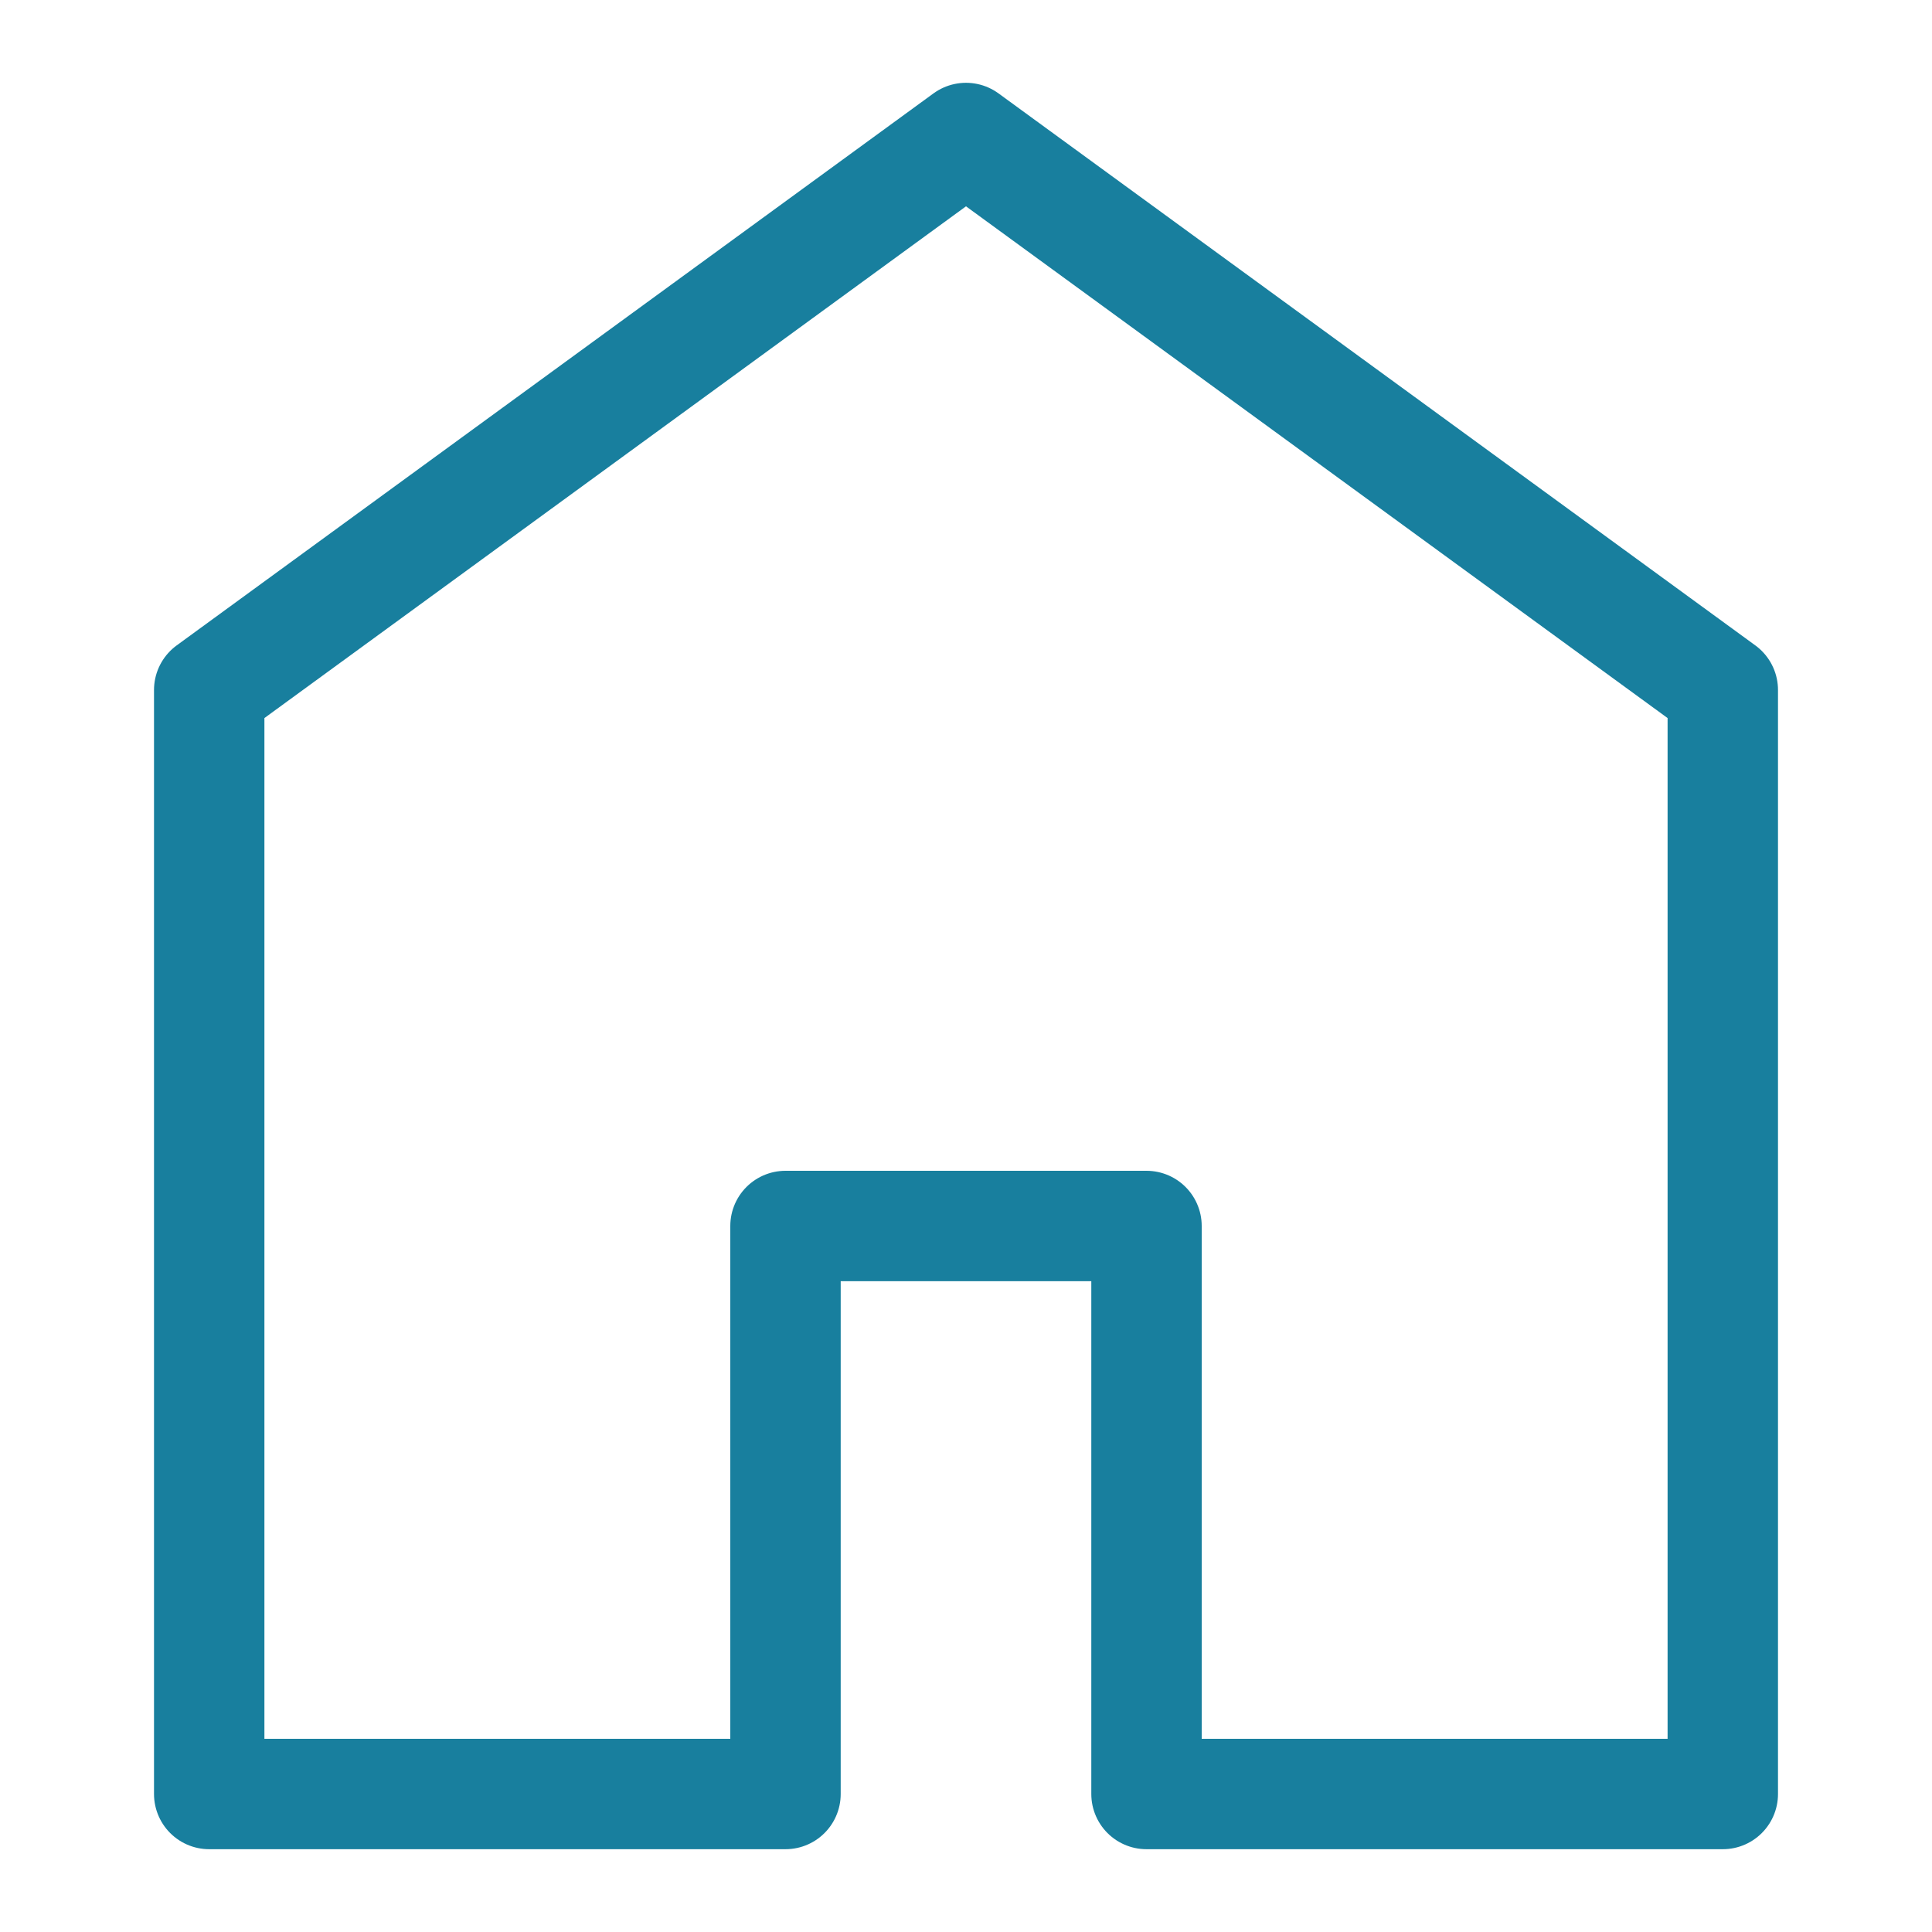 <?xml version="1.0" encoding="UTF-8"?><svg id="ICONS" xmlns="http://www.w3.org/2000/svg" viewBox="0 0 35 35"><defs><style>.cls-1{fill:none;stroke:#187f9e;stroke-linecap:round;stroke-linejoin:round;stroke-width:2px;}</style></defs><polygon class="cls-1" points="3.79 32.5 3.79 12.5 17.5 2.5 31.21 12.5 31.21 32.5 20.77 32.5 20.77 22.21 14.23 22.21 14.23 32.5 3.79 32.5"/></svg>